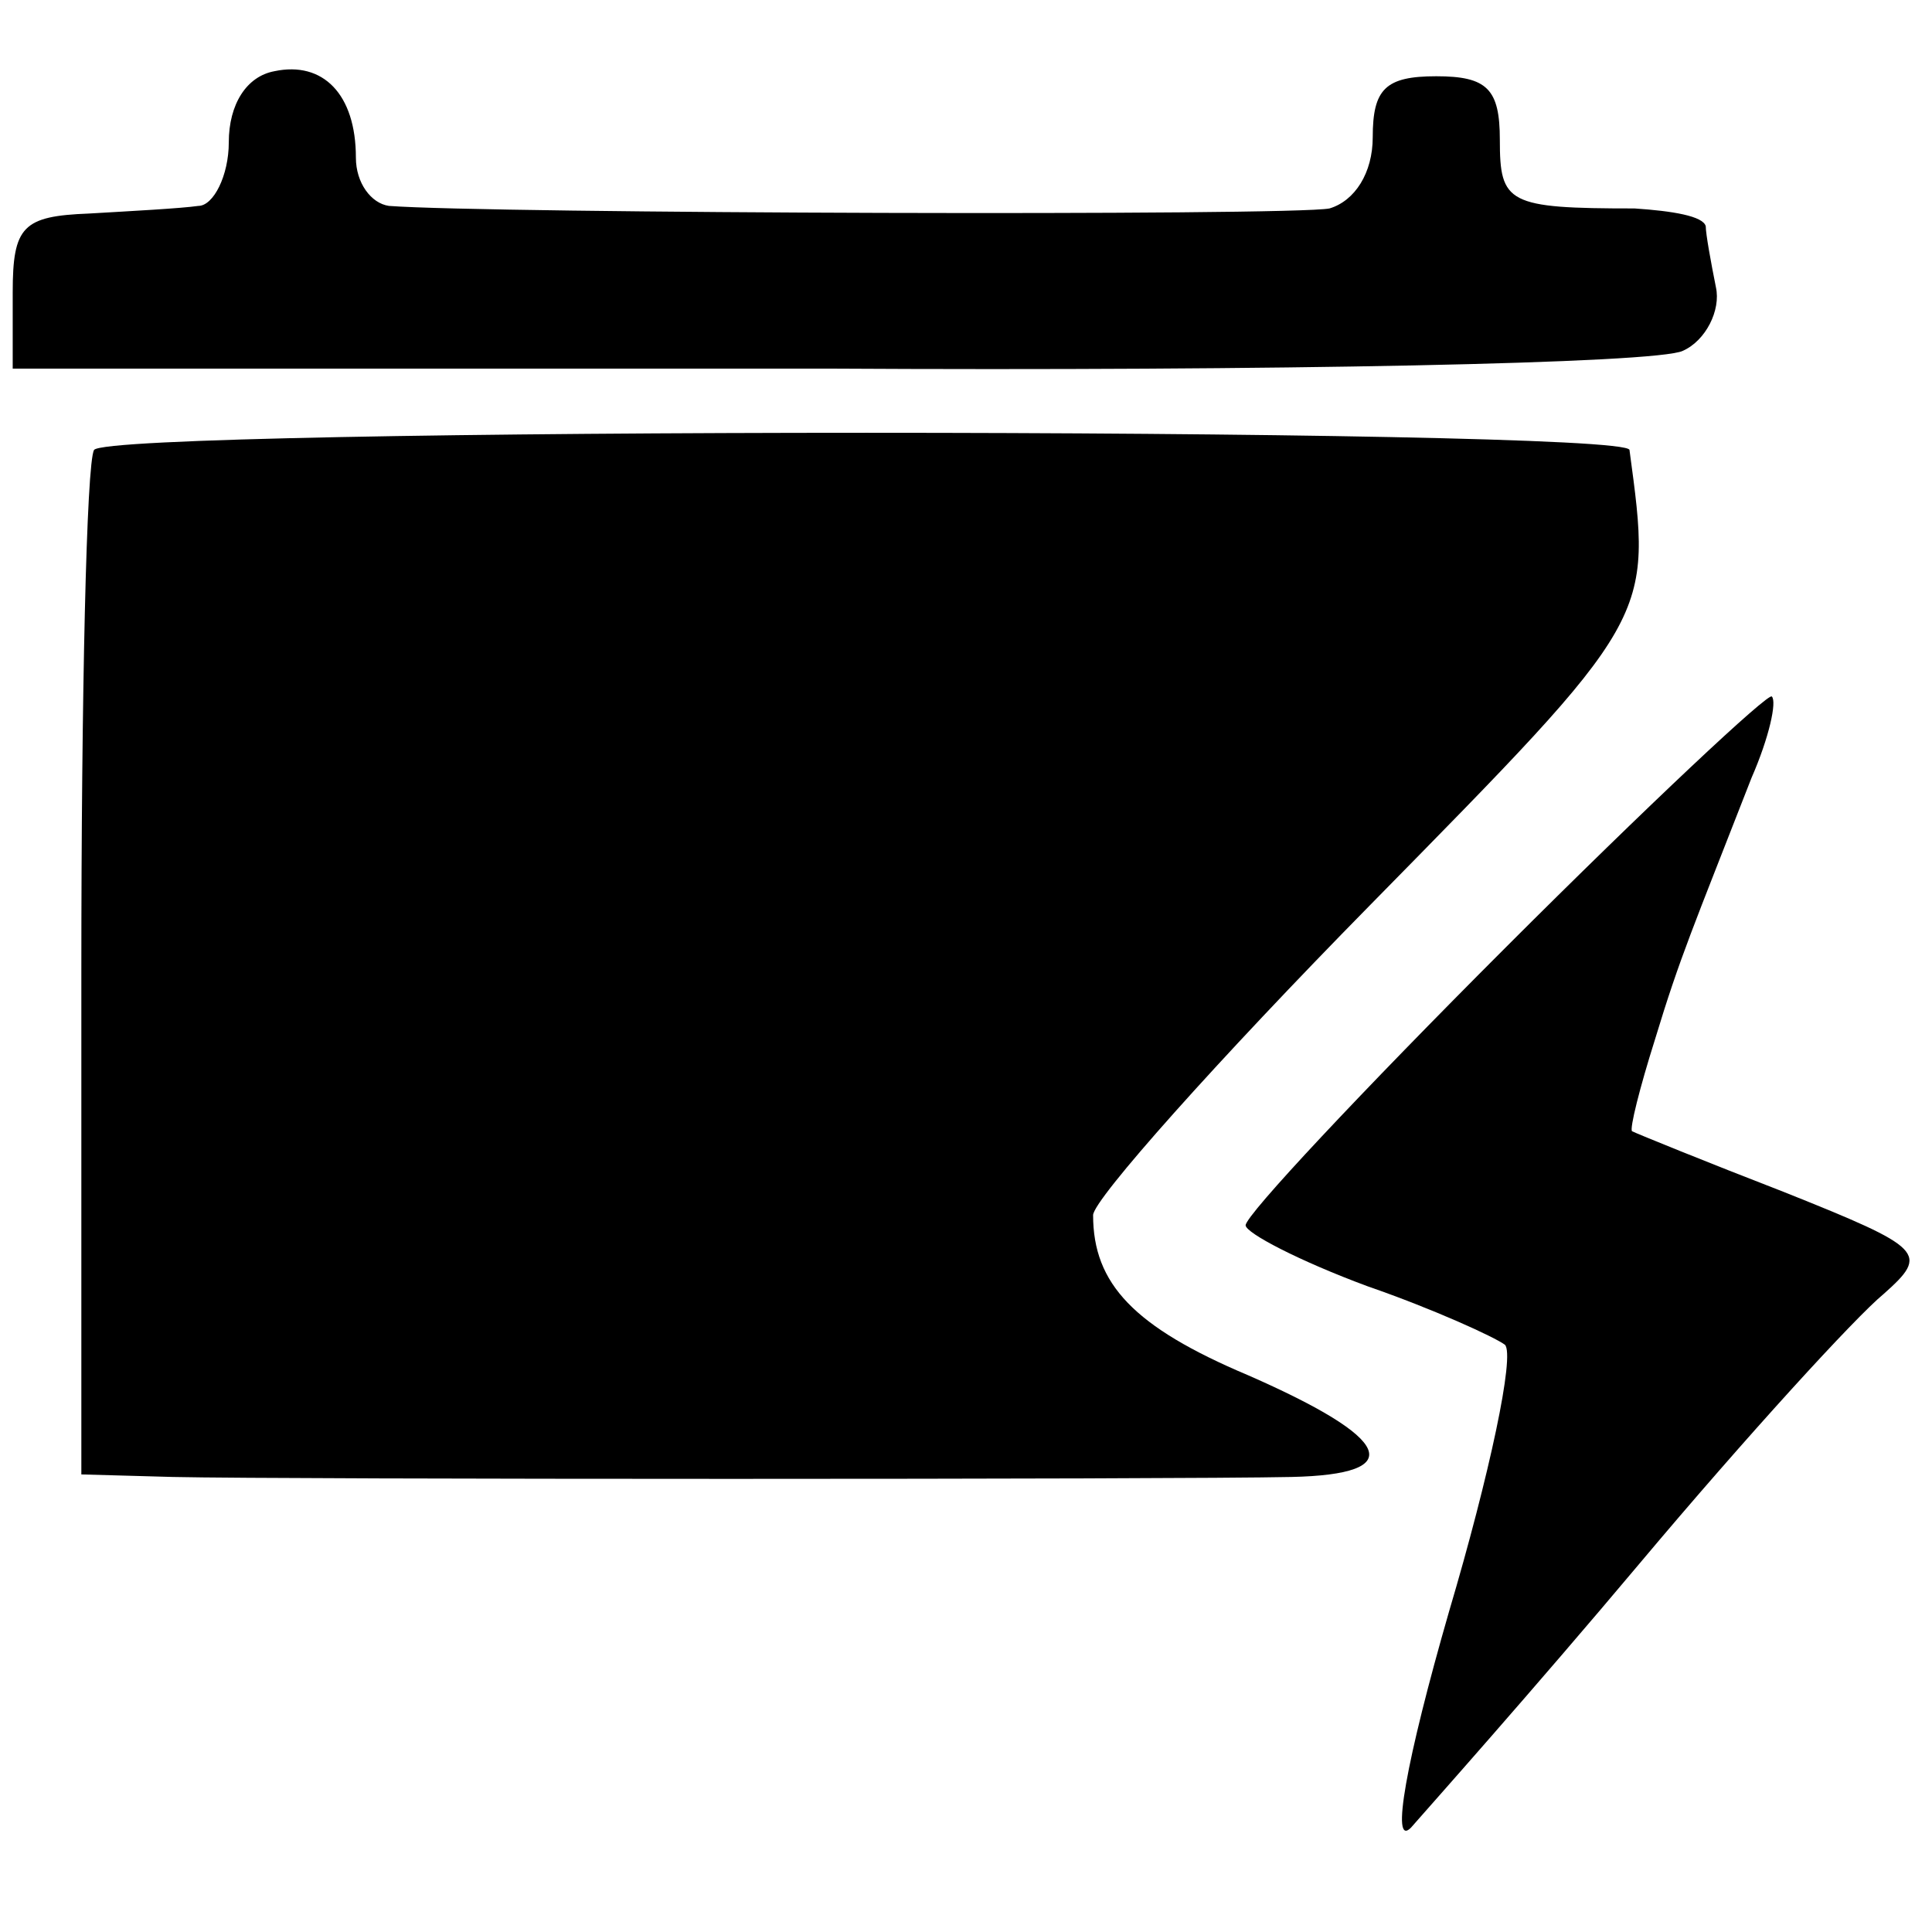 <?xml version="1.0" standalone="no"?>
<!DOCTYPE svg PUBLIC "-//W3C//DTD SVG 20010904//EN"
 "http://www.w3.org/TR/2001/REC-SVG-20010904/DTD/svg10.dtd">
<svg version="1.0" xmlns="http://www.w3.org/2000/svg"
 width="76pt" height="76pt" viewBox="0 0 76 76"
 preserveAspectRatio="xMidYMid meet">
<g transform="translate(0,76) scale(0.1,-0.1)"
fill="#000000" stroke="none">
<path d="M108 732 c-11 -2 -18 -13 -18 -28 0 -13 -6 -25 -12 -25 -7 -1 -26 -2
-43 -3 -26 -1 -30 -5 -30 -31 l0 -30 320 0 c176 -1 327 2 337 7 9 4 15 16 13
25 -2 10 -4 21 -4 24 -1 4 -13 6 -28 7 -50 0 -53 2 -53 27 0 20 -5 25 -25 25
-20 0 -25 -5 -25 -24 0 -14 -7 -25 -17 -28 -15 -3 -331 -2 -370 1 -7 1 -13 9
-13 19 0 25 -13 38 -32 34z"/>
<path d="M37 583 c-3 -5 -5 -97 -5 -205 l0 -198 36 -1 c45 -1 394 -1 440 0 46
1 40 15 -17 40 -45 19 -61 36 -61 63 0 6 49 61 109 122 112 114 111 112 102
179 -1 9 -598 9 -604 0z"/>
<path d="M592 387 c-56 -56 -102 -105 -102 -109 0 -3 21 -14 48 -24 26 -9 50
-20 54 -23 4 -4 -6 -51 -22 -105 -17 -59 -23 -93 -15 -85 7 8 48 54 90 104 42
50 85 97 96 106 18 16 16 18 -39 40 -31 12 -58 23 -60 24 -1 1 3 17 9 36 10
33 15 44 38 103 7 16 10 30 8 32 -1 2 -49 -43 -105 -99z"/>
</g>
</svg>
